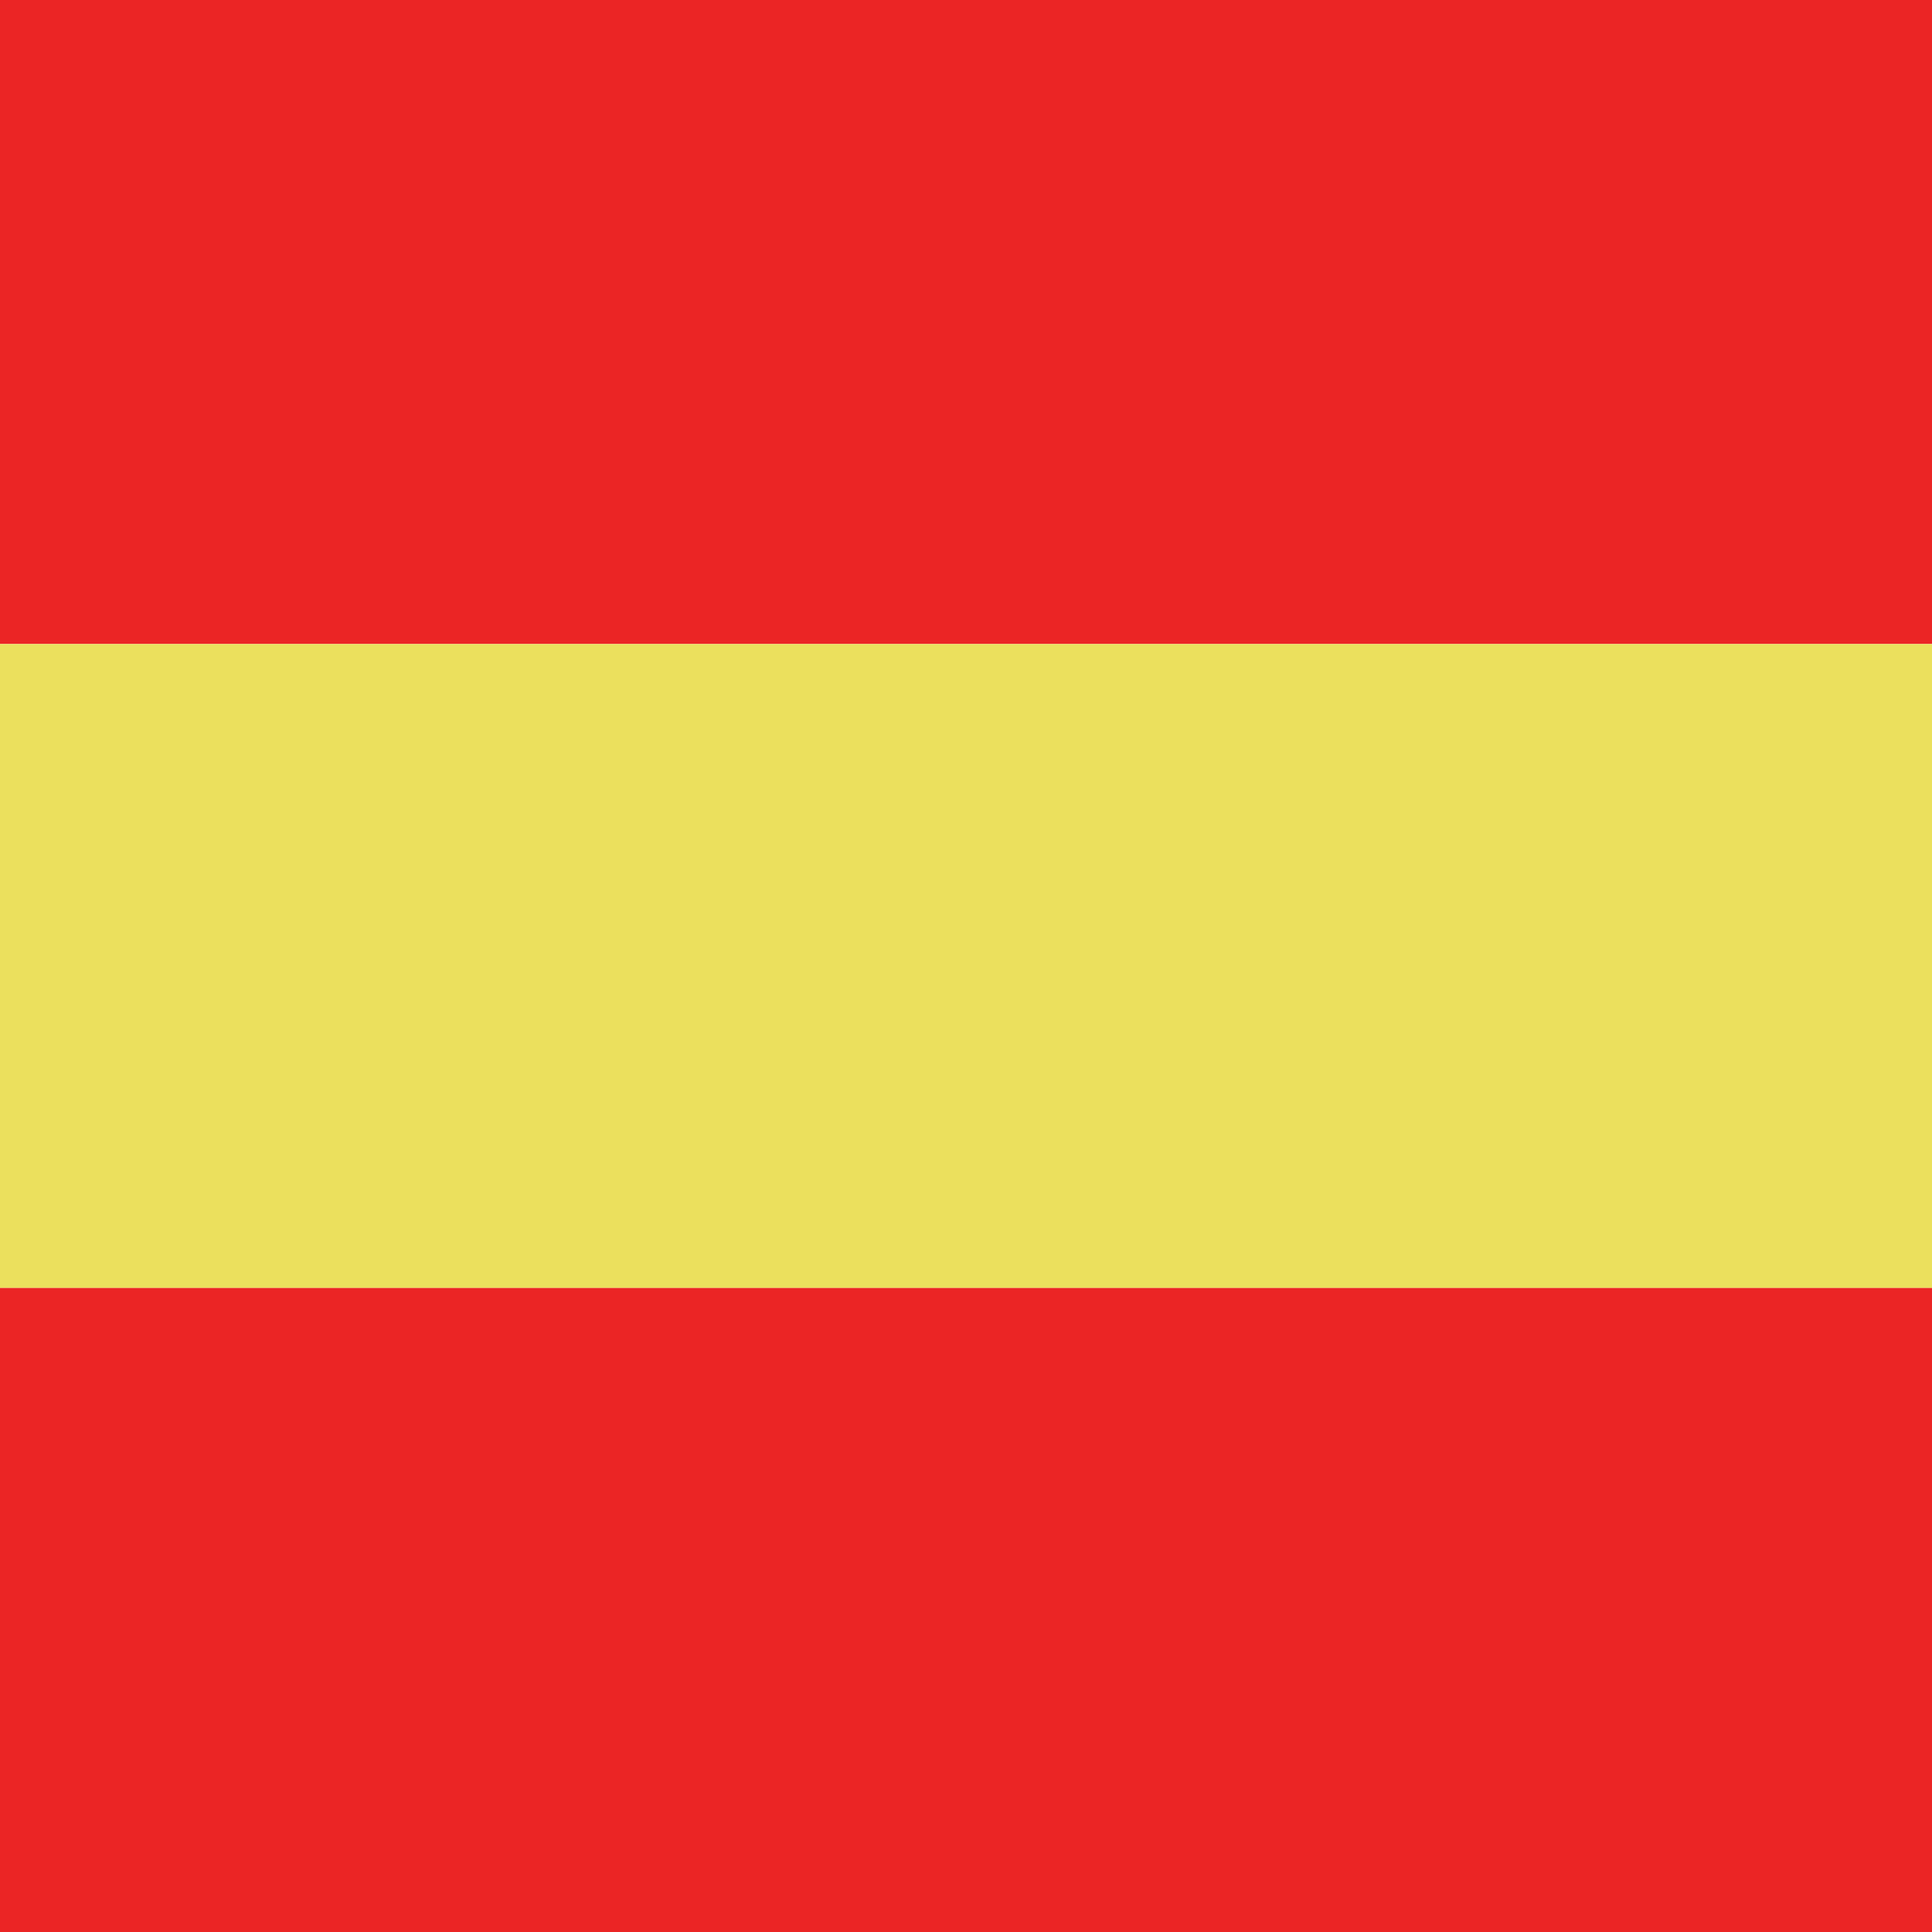 <?xml version="1.0" encoding="UTF-8"?> <svg xmlns="http://www.w3.org/2000/svg" width="32" height="32" viewBox="0 0 32 32" fill="none"><rect width="32" height="10.667" fill="#EB2525"></rect><rect y="10.667" width="32" height="10.667" fill="#EBE05D"></rect><rect y="21.333" width="32" height="10.667" fill="#EB2525"></rect></svg> 
